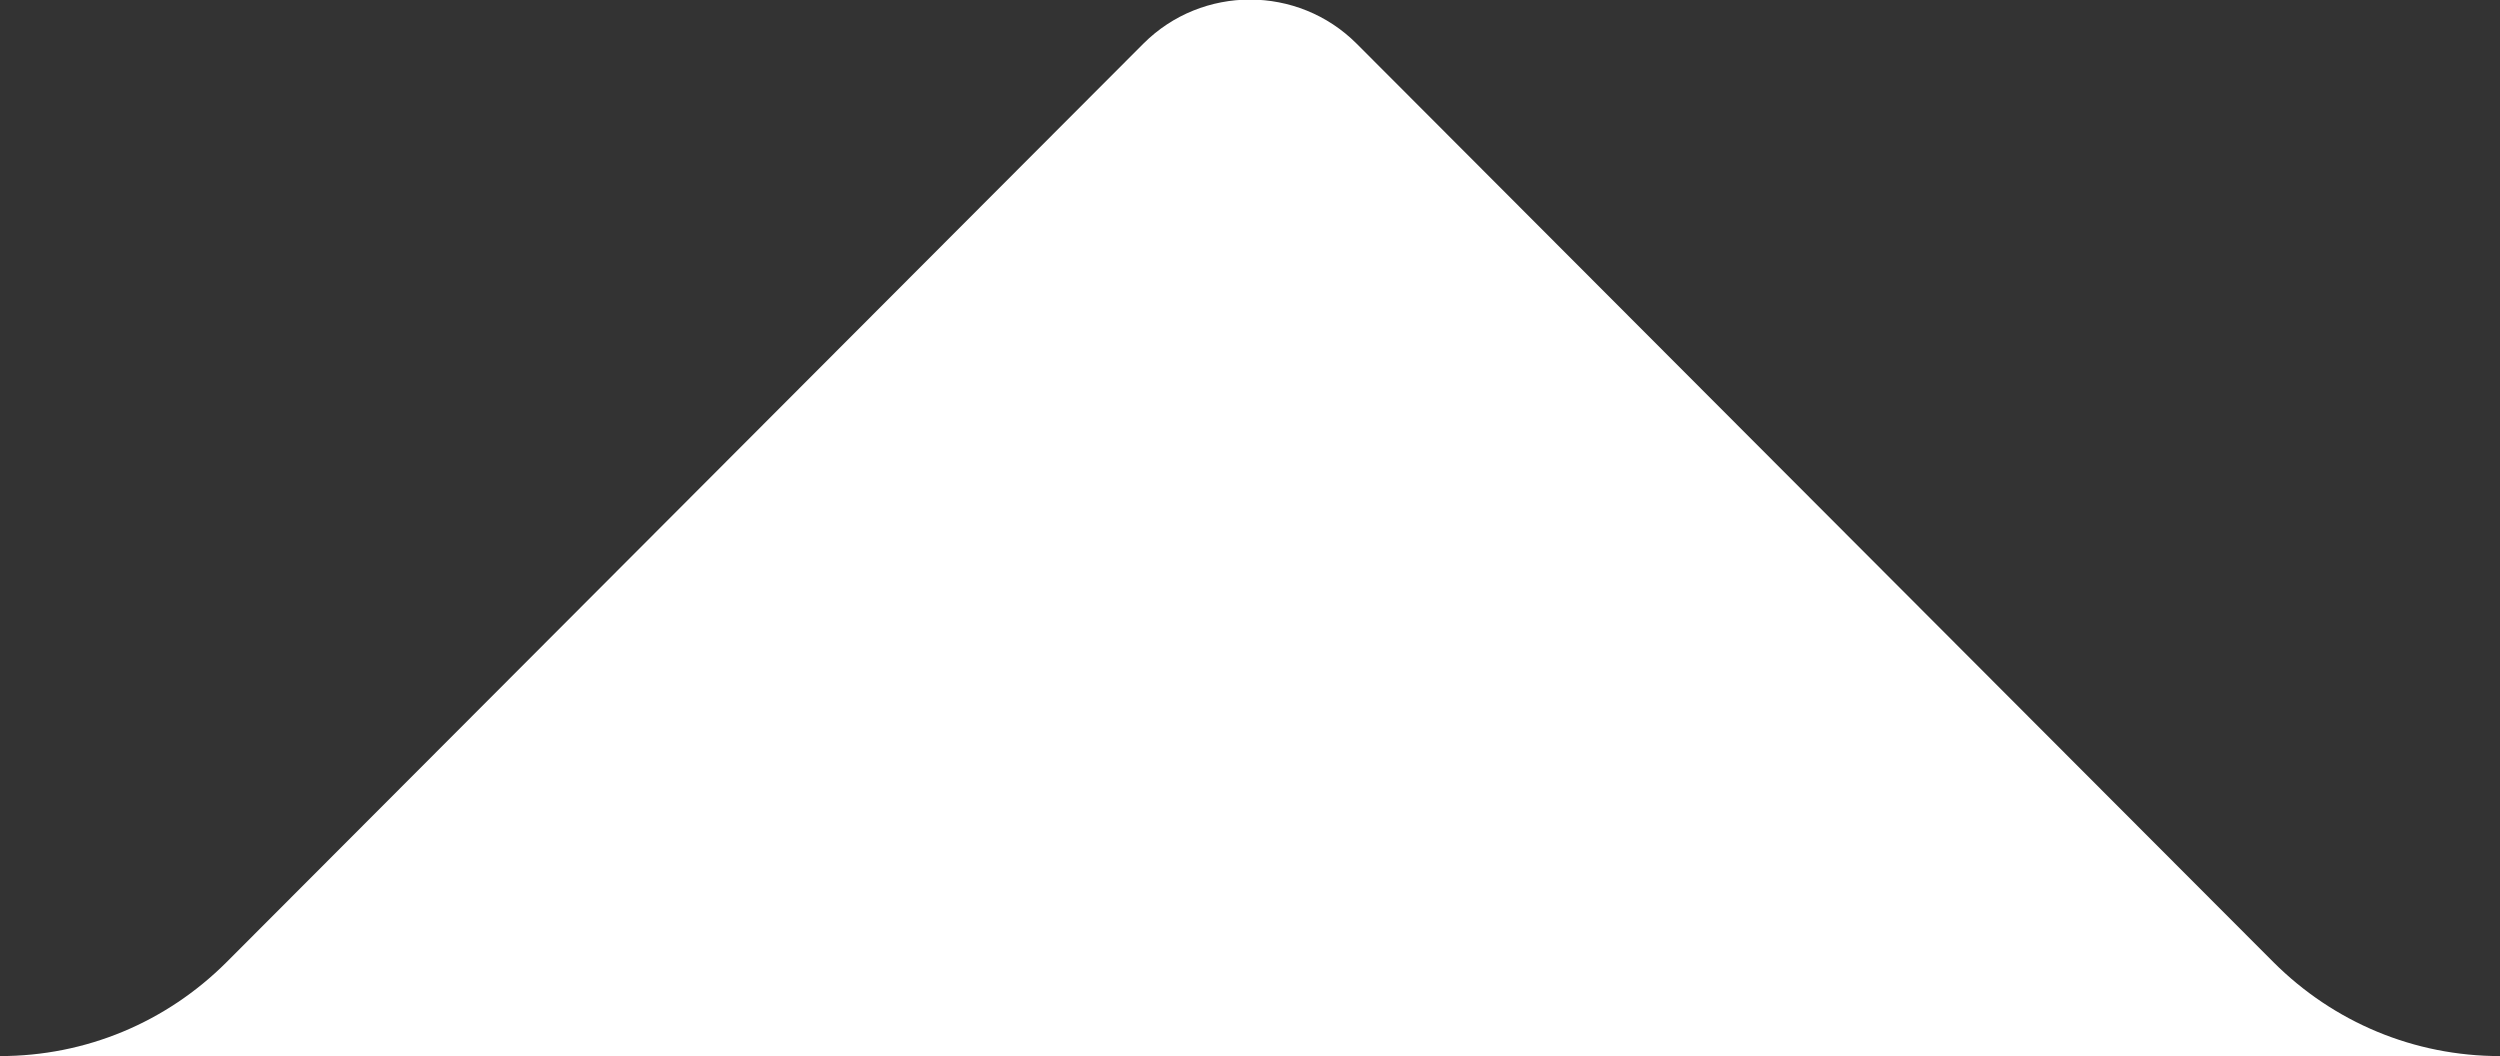 <?xml version="1.0" encoding="UTF-8"?>
<svg id="Layer_1" xmlns="http://www.w3.org/2000/svg" version="1.1" viewBox="0 0 148.9 62.9">
  <rect x="0" y="0" width="148.9" height="62.9" fill="#333333" stroke="none"/>
  <!-- Generator: Adobe Illustrator 29.6.1, SVG Export Plug-In . SVG Version: 2.1.1 Build 9)  -->
  <defs>
    <style>
      .st0 {
        fill: #fff;
      }
    </style>
  </defs>
  <path class="st0" d="M148.9,62.9c-5.1,0-9.9-2-13.5-5.6L80.8,2.6c-3.5-3.5-9.2-3.5-12.7,0L13.5,57.3c-3.6,3.6-8.4,5.6-13.5,5.6h148.9Z"/>
</svg>